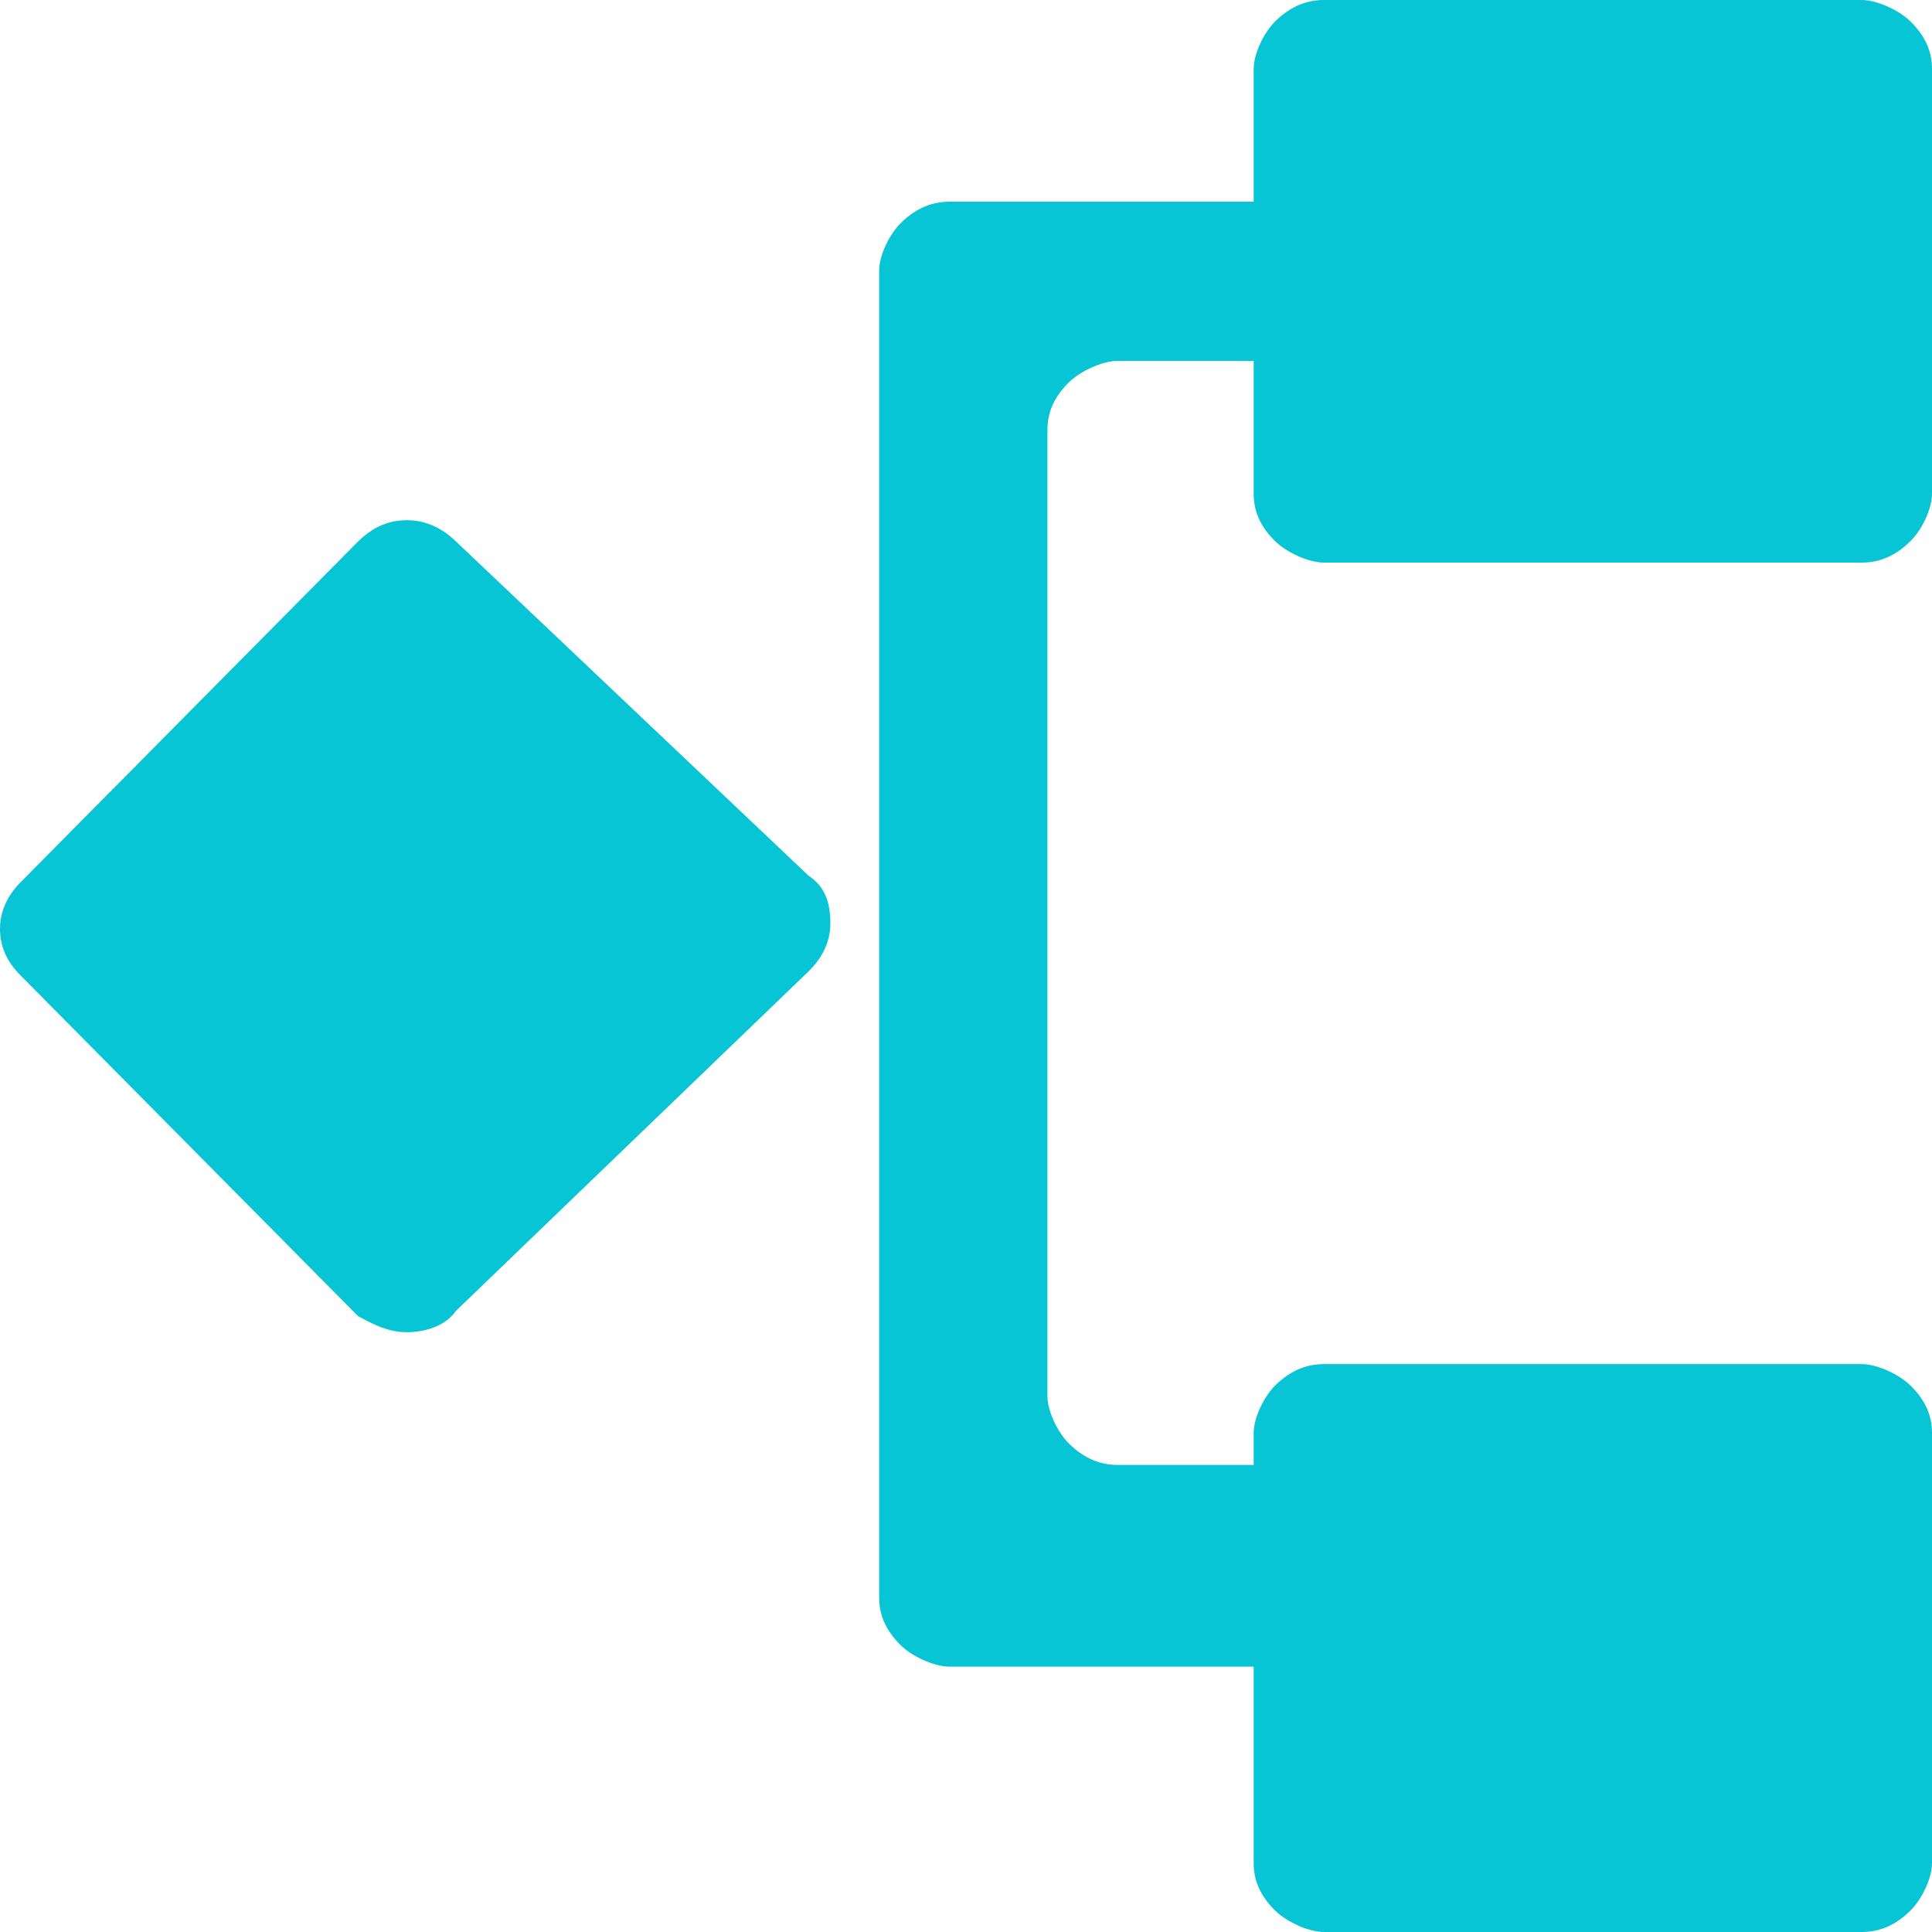 <?xml version="1.0" encoding="UTF-8"?>
<svg width="20px" height="20px" viewBox="0 0 20 20" version="1.1" xmlns="http://www.w3.org/2000/svg" xmlns:xlink="http://www.w3.org/1999/xlink">
    <title>流程繁多icon</title>
    <g id="流程繁多icon" stroke="none" stroke-width="1" fill="none" fill-rule="evenodd">
        <g id="流程" fill="#07C5D5" fill-rule="nonzero">
            <path d="M0.225,9.121 C0.112,9.231 0,9.396 0,9.615 C0,9.78 0.056,9.945 0.225,10.11 L3.708,13.626 C3.82,13.681 3.989,13.791 4.213,13.791 C4.382,13.791 4.607,13.736 4.719,13.571 L8.371,10.055 C8.483,9.945 8.596,9.78 8.596,9.56 C8.596,9.341 8.539,9.176 8.371,9.066 L4.719,5.604 C4.607,5.495 4.438,5.385 4.213,5.385 C4.045,5.385 3.876,5.44 3.708,5.604 L0.225,9.121 Z M20,0.714 C20,0.549 19.944,0.385 19.775,0.22 C19.663,0.11 19.438,0 19.27,0 L13.708,0 C13.539,0 13.371,0.055 13.202,0.22 C13.09,0.33 12.978,0.549 12.978,0.714 L12.978,2.088 L9.831,2.088 C9.663,2.088 9.494,2.143 9.326,2.308 C9.213,2.418 9.101,2.637 9.101,2.802 L9.101,16.538 C9.101,16.703 9.157,16.868 9.326,17.033 C9.438,17.143 9.663,17.253 9.831,17.253 L12.978,17.253 L12.978,19.286 C12.978,19.451 13.034,19.615 13.202,19.78 C13.315,19.89 13.539,20 13.708,20 L19.27,20 C19.438,20 19.607,19.945 19.775,19.78 C19.888,19.67 20,19.451 20,19.286 L20,14.835 C20,14.67 19.944,14.505 19.775,14.341 C19.663,14.231 19.438,14.121 19.27,14.121 L13.708,14.121 C13.539,14.121 13.371,14.176 13.202,14.341 C13.09,14.451 12.978,14.67 12.978,14.835 L12.978,15.165 L11.573,15.165 C11.404,15.165 11.236,15.11 11.067,14.945 C10.955,14.835 10.843,14.615 10.843,14.451 L10.843,4.451 C10.843,4.286 10.899,4.121 11.067,3.956 C11.18,3.846 11.404,3.736 11.573,3.736 L12.978,3.736 L12.978,5.11 C12.978,5.275 13.034,5.44 13.202,5.604 C13.315,5.714 13.539,5.824 13.708,5.824 L19.27,5.824 C19.438,5.824 19.607,5.769 19.775,5.604 C19.888,5.495 20,5.275 20,5.11 L20,0.714 L20,0.714 Z" id="形状"></path>
        </g>
    </g>
</svg>
